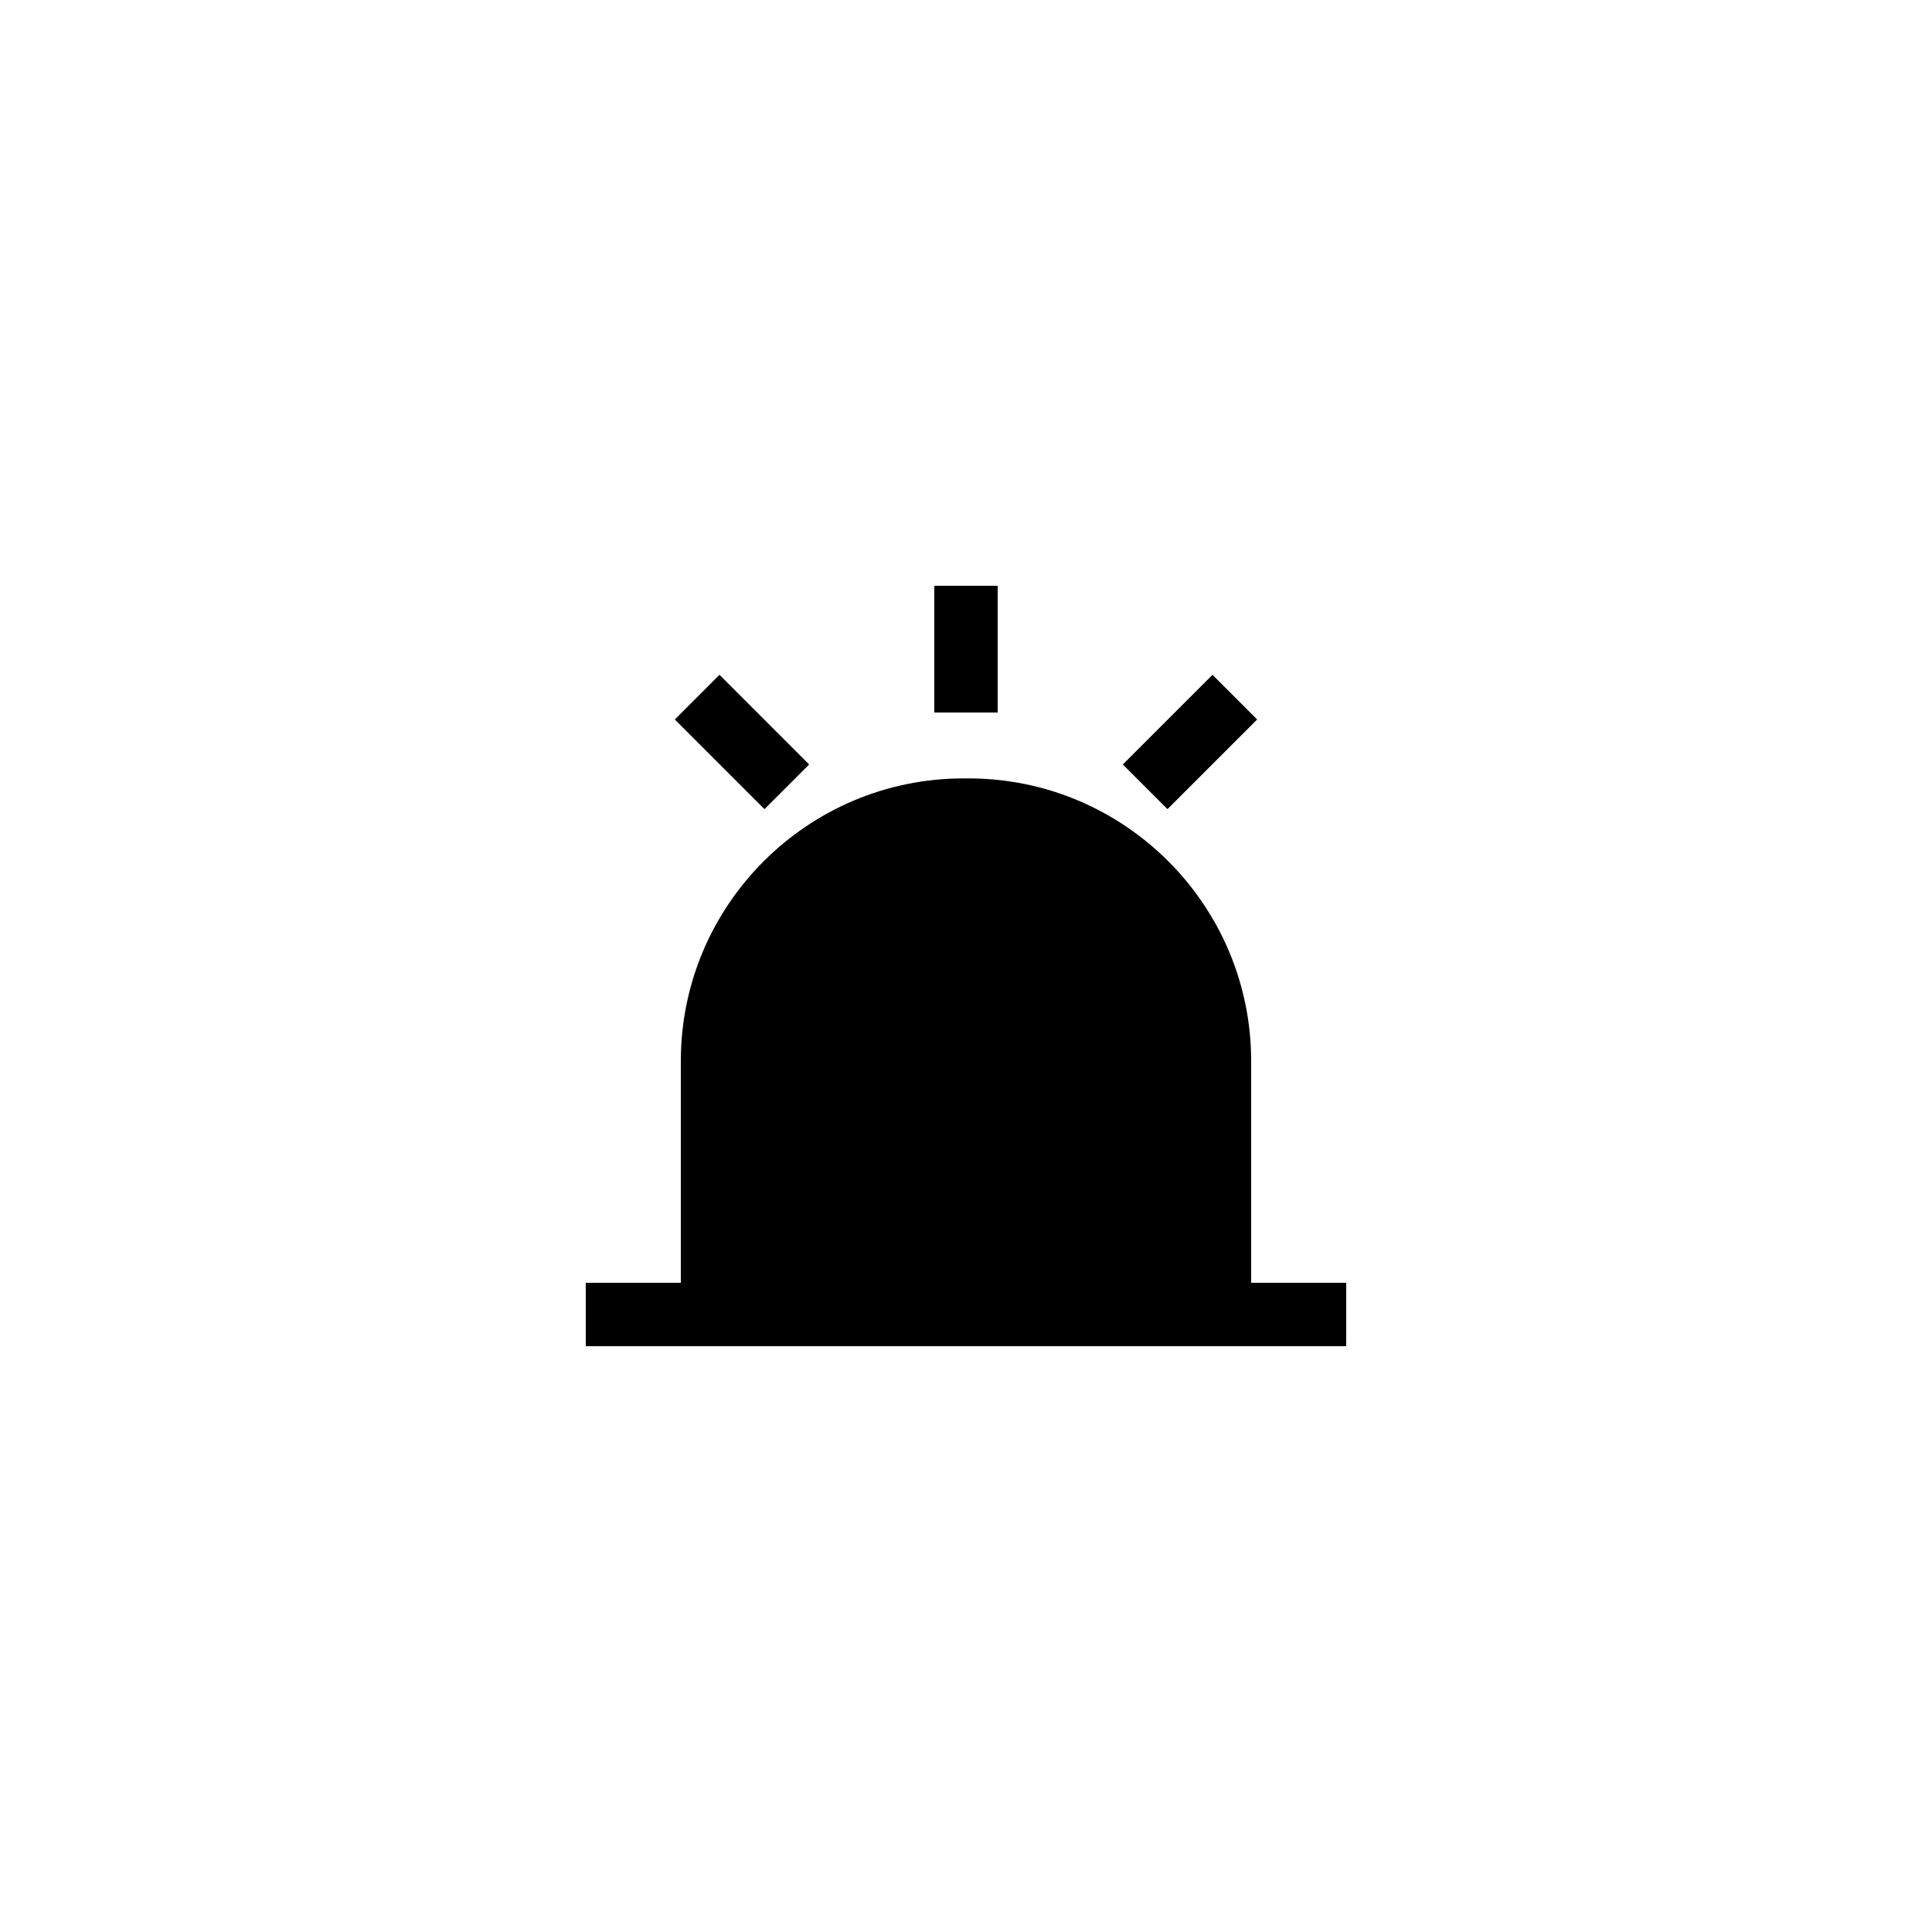 <?xml version="1.0" encoding="UTF-8"?>
<!-- Uploaded to: SVG Repo, www.svgrepo.com, Generator: SVG Repo Mixer Tools -->
<svg fill="#000000" width="800px" height="800px" version="1.1" viewBox="144 144 512 512" xmlns="http://www.w3.org/2000/svg">
 <g>
  <path d="m322.83 334.67 11.84-11.84 23.762 23.762-11.84 11.84z"/>
  <path d="m391.6 299.24h16.793v33.586h-16.793z"/>
  <path d="m441.56 346.59 23.762-23.762 11.84 11.84-23.762 23.762z"/>
  <path d="m500.76 483.96h-25.191v-58.777c0-41.312-33.586-74.898-74.898-74.898h-1.344c-41.312 0-74.902 33.586-74.902 74.898v58.777h-25.191v16.793h201.52z"/>
 </g>
</svg>
